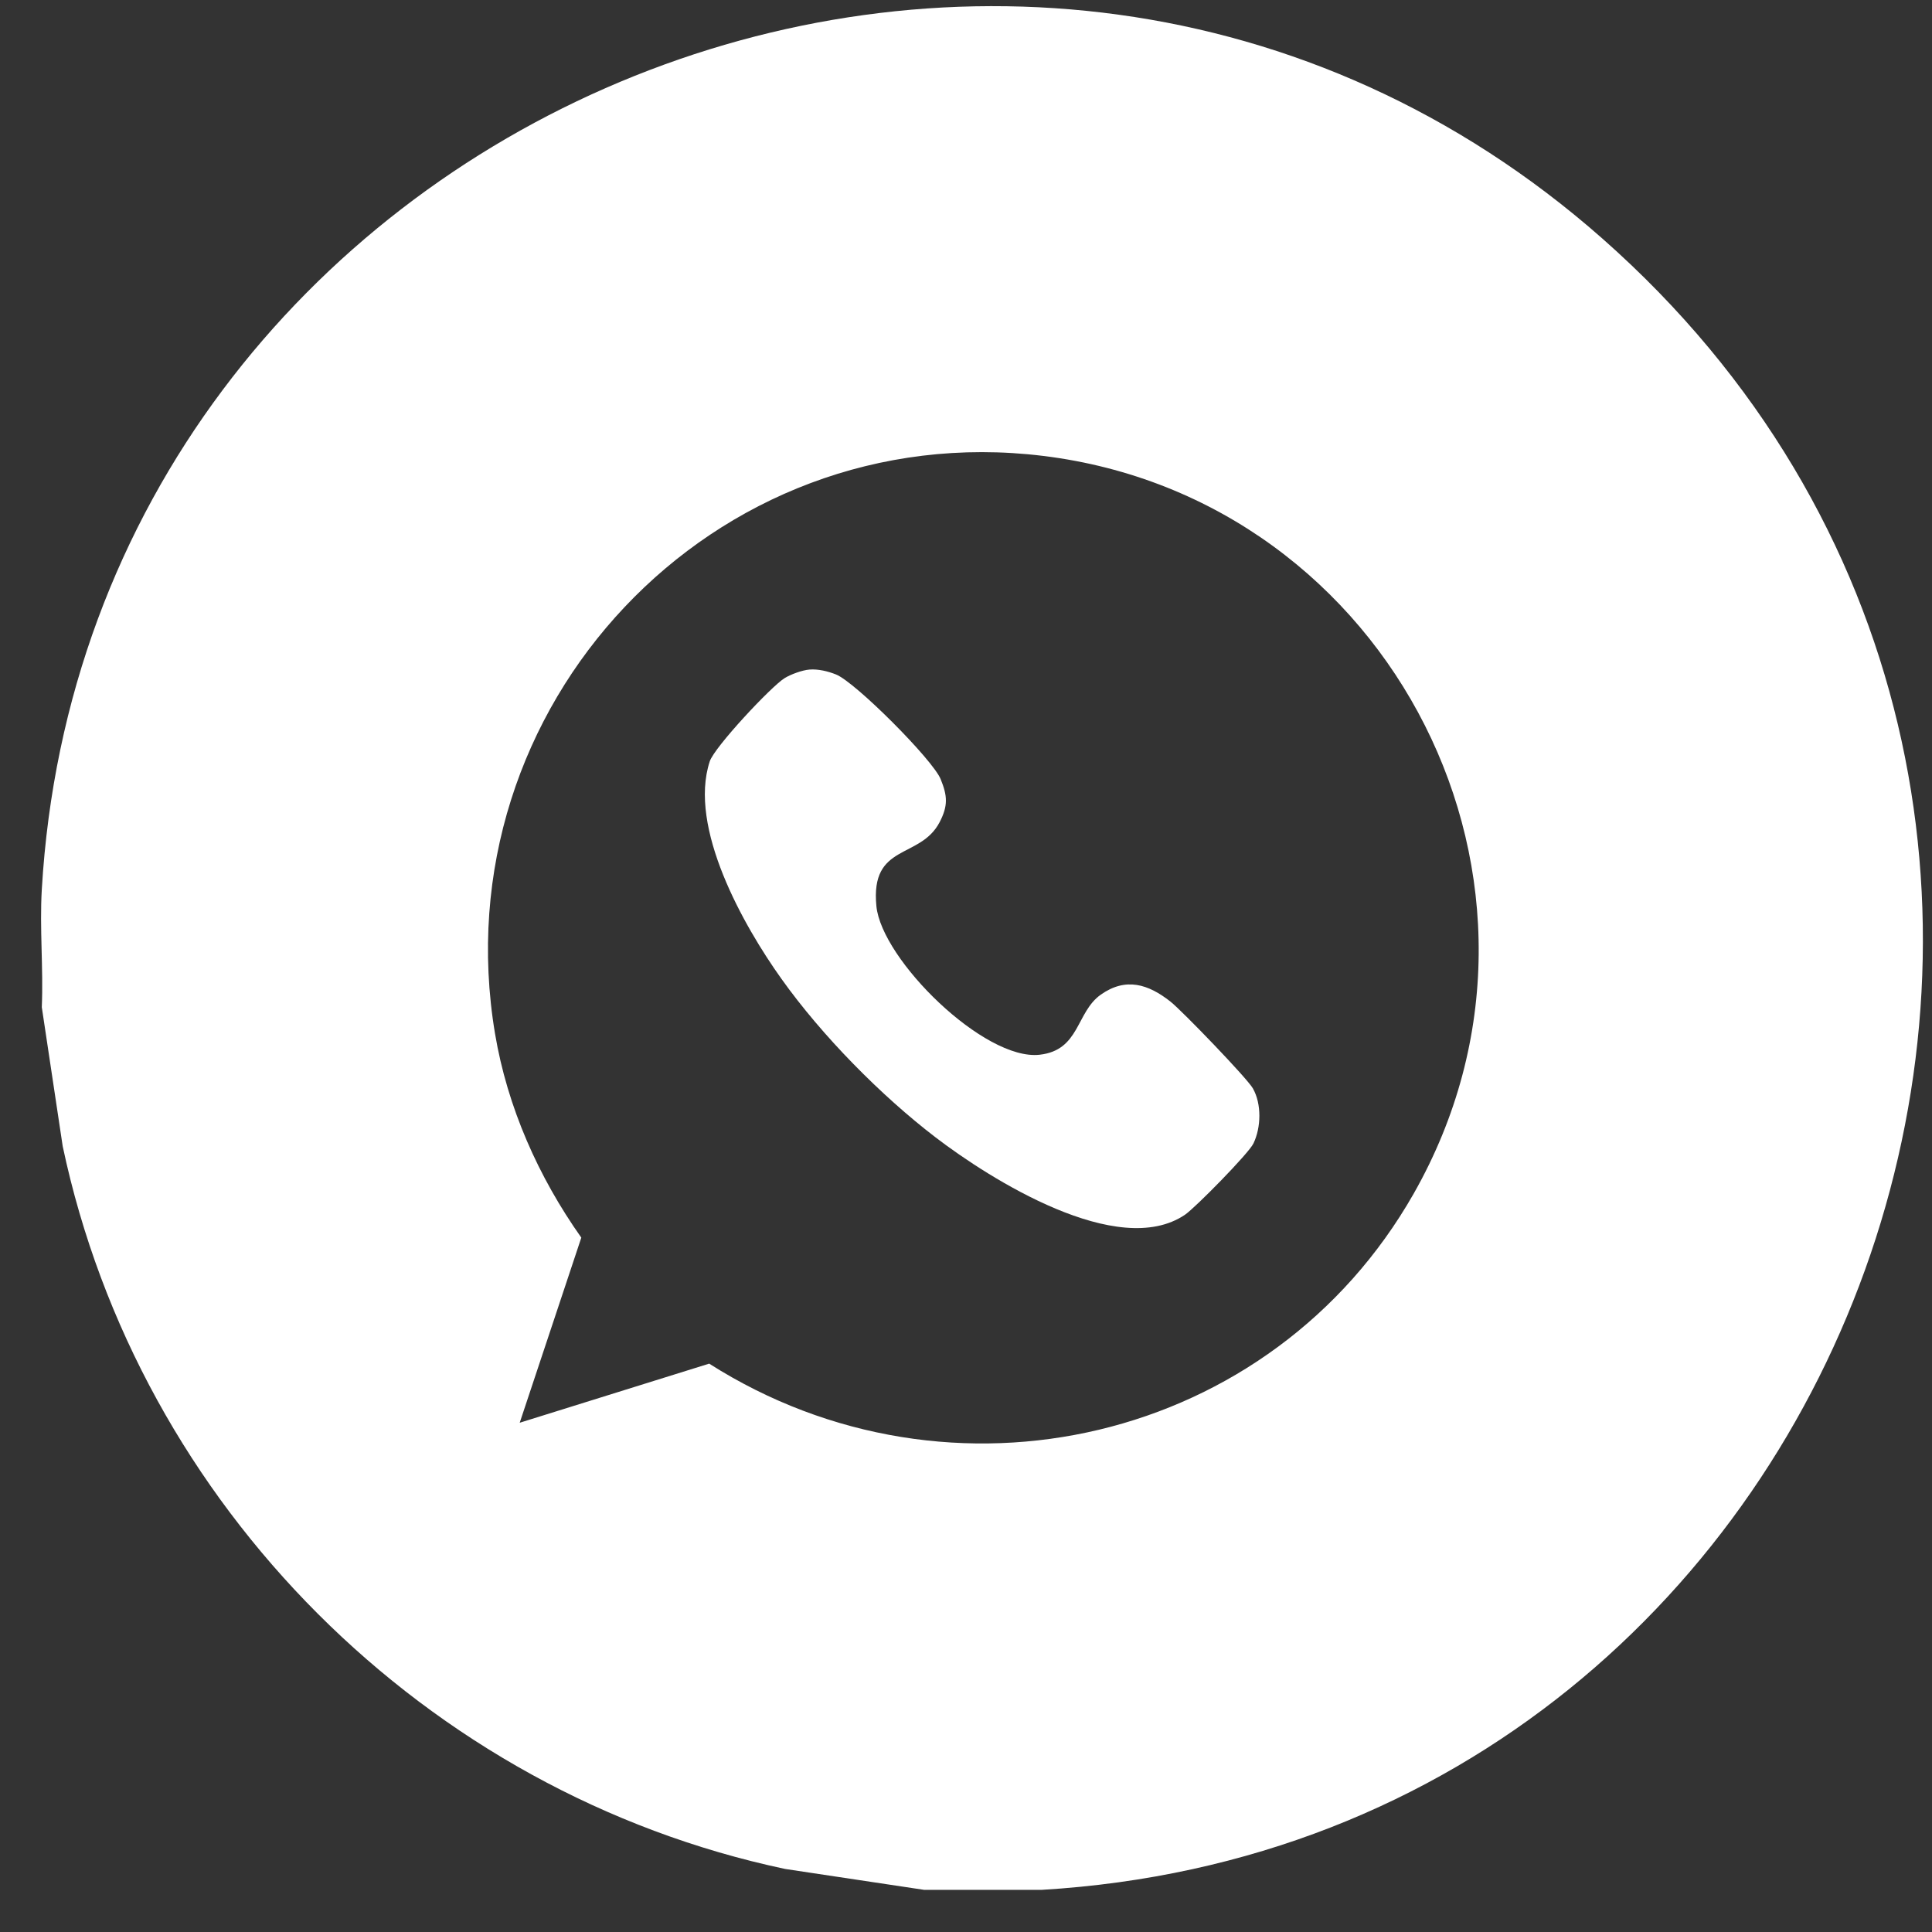 <svg xmlns="http://www.w3.org/2000/svg" width="44" height="44" viewBox="0 0 44 44" fill="none"><rect x="0" y="0" width="44" height="44" fill="#333333" stroke="none"/><path d="M23.726 43.04H21.046L17.88 42.564C9.706 40.831 3.159 34.285 1.428 26.105L0.952 22.938C0.99 22.051 0.9 21.141 0.952 20.257C1.979 2.697 23.2 -6.289 36.493 5.433C50.853 18.097 42.675 41.911 23.726 43.04ZM11.836 32.402L16.151 31.056C21.658 34.558 28.97 32.859 32.197 27.182C36.181 20.17 31.7 11.358 23.757 10.383C16.233 9.461 10.024 16.098 11.274 23.541C11.555 25.216 12.264 26.809 13.239 28.186L11.836 32.402H11.836Z" fill="white"></path><path d="M18.434 15.249C18.634 15.233 18.853 15.287 19.036 15.359C19.478 15.532 21.244 17.303 21.423 17.745C21.578 18.126 21.594 18.349 21.399 18.725C20.954 19.578 19.819 19.195 19.959 20.635C20.078 21.86 22.421 24.162 23.676 24.021C24.597 23.918 24.502 23.052 25.072 22.651C25.64 22.251 26.152 22.412 26.658 22.812C26.921 23.02 28.404 24.557 28.534 24.788C28.735 25.144 28.722 25.675 28.546 26.042C28.435 26.272 27.221 27.506 26.987 27.665C25.465 28.695 22.551 26.855 21.307 25.903C20.064 24.951 18.723 23.592 17.798 22.294C16.931 21.081 15.669 18.847 16.164 17.34C16.271 17.014 17.564 15.632 17.869 15.444C18.01 15.357 18.274 15.261 18.434 15.249Z" fill="white"></path></svg>
